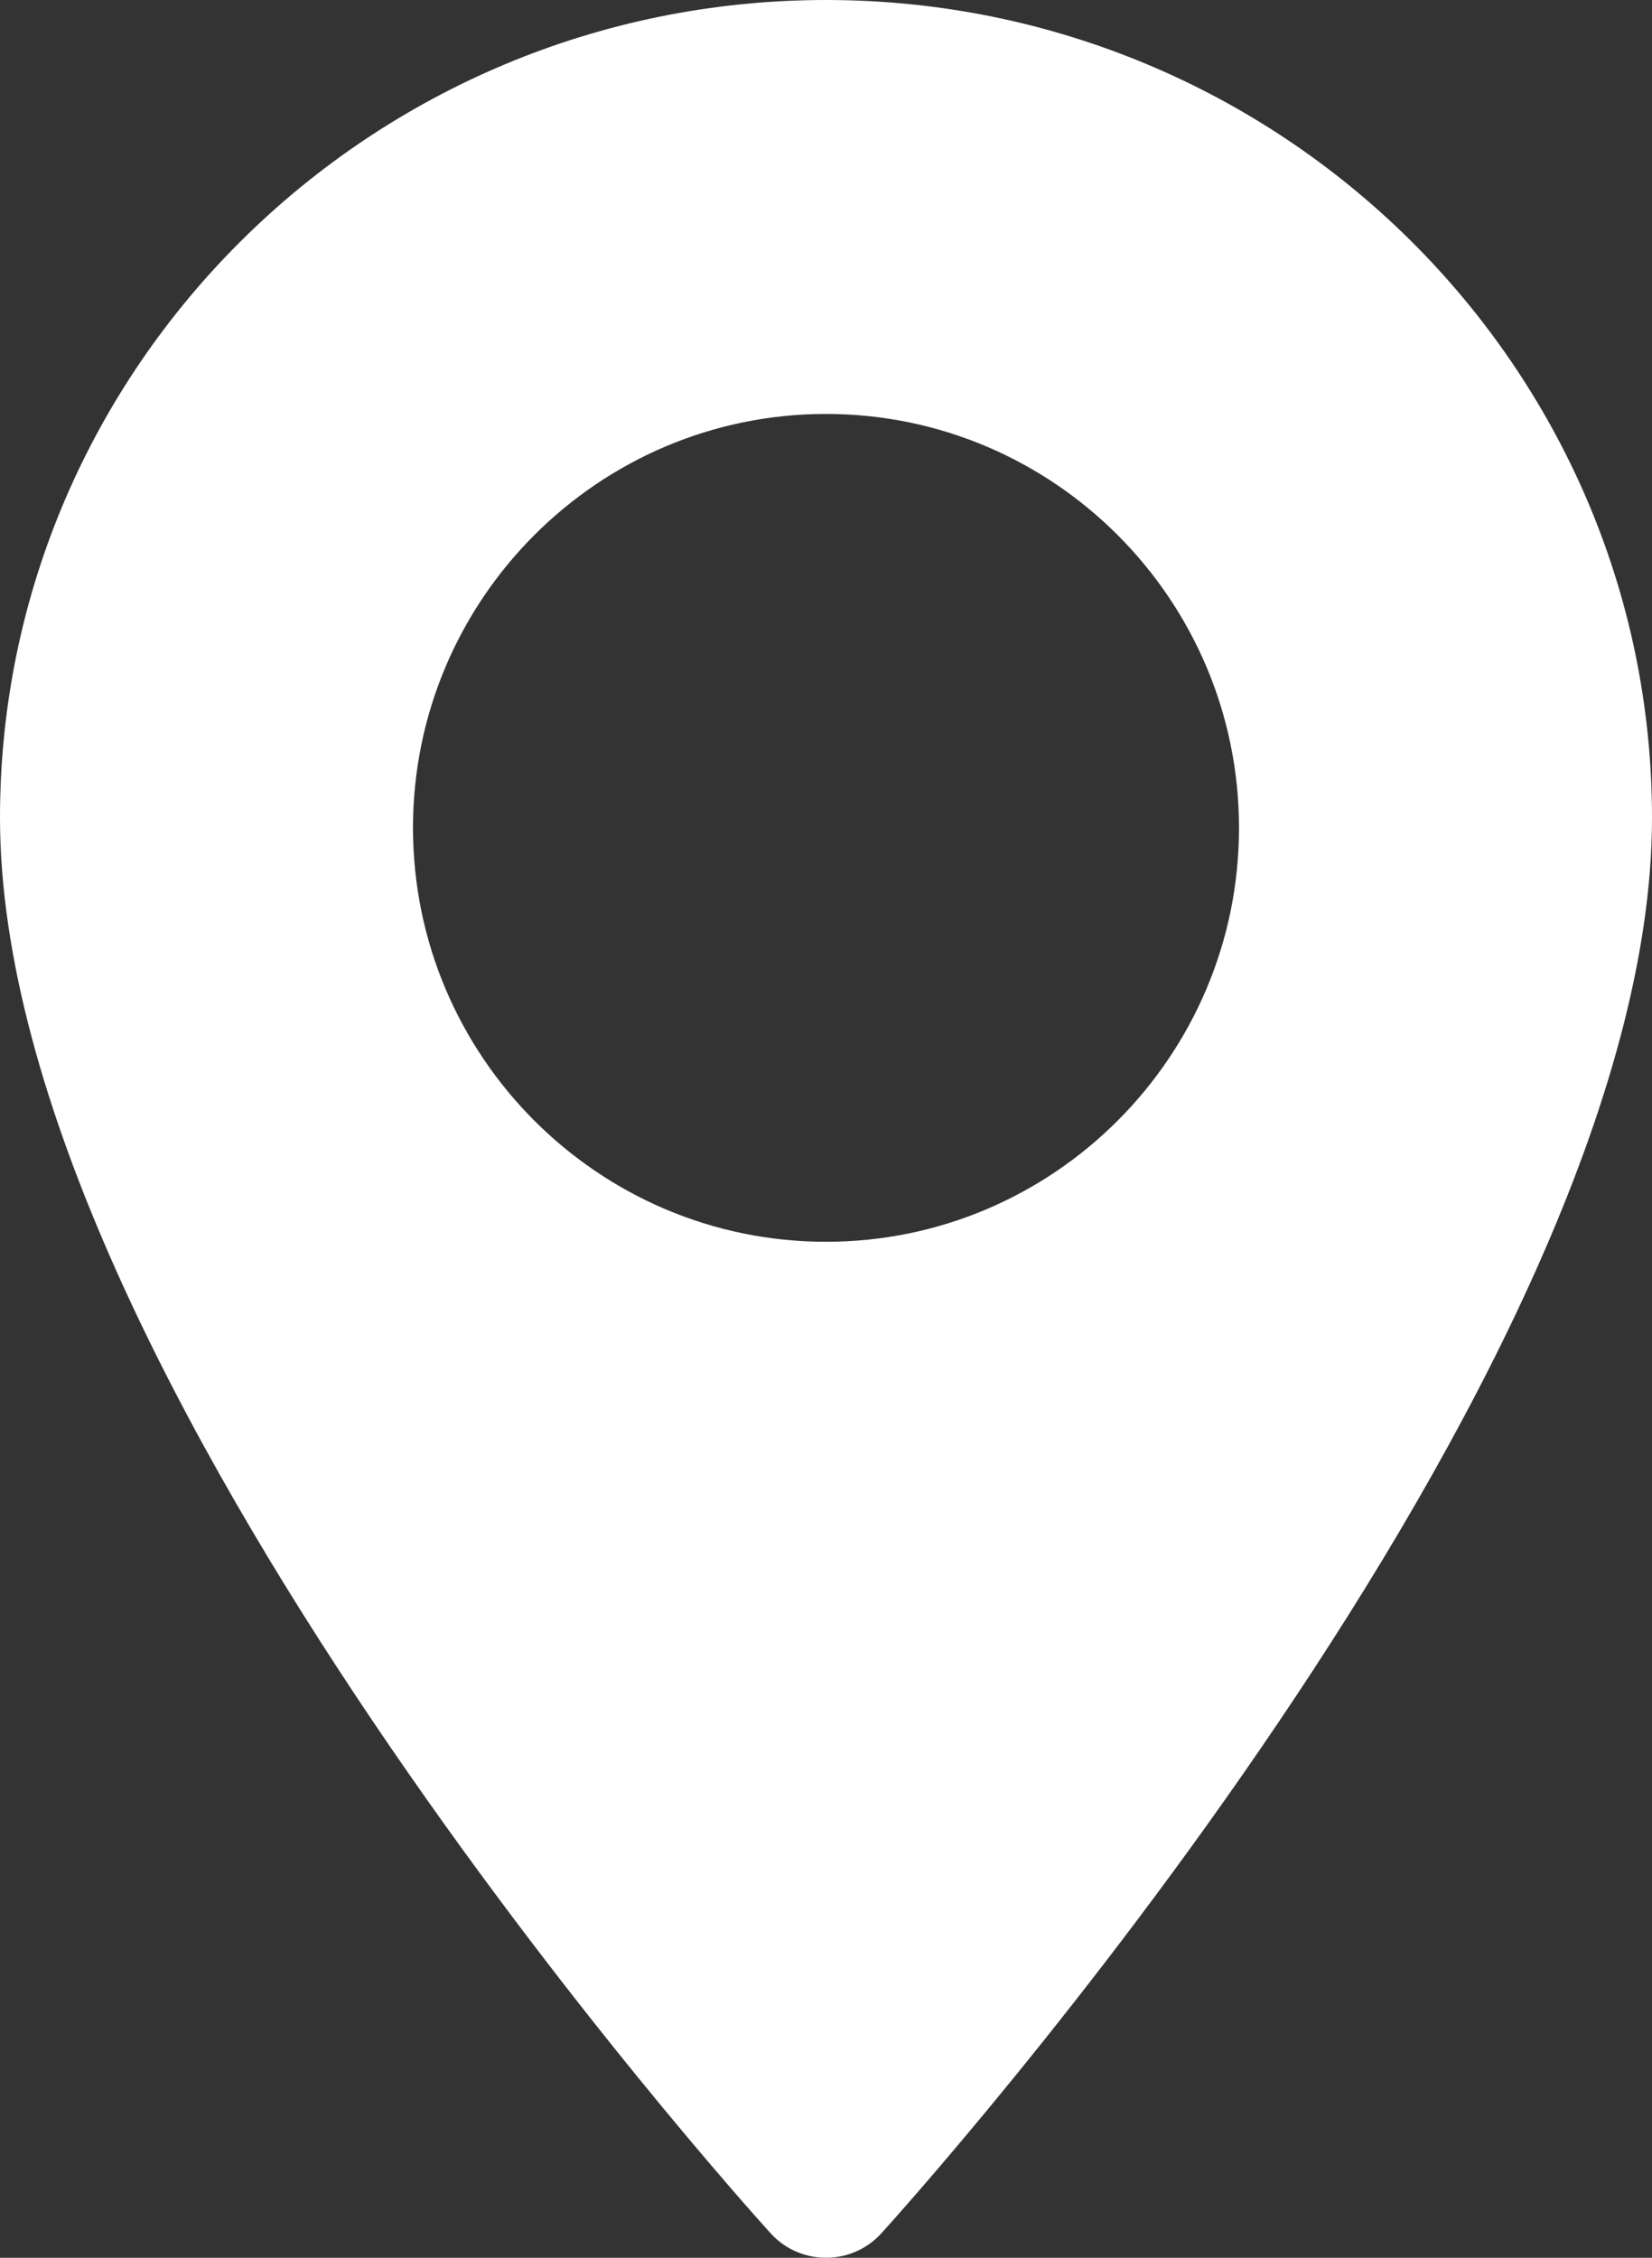 <?xml version="1.0" encoding="UTF-8"?>
<svg width="30px" height="41px" viewBox="0 0 30 41" version="1.1" xmlns="http://www.w3.org/2000/svg" xmlns:xlink="http://www.w3.org/1999/xlink">
    <rect x="0" y="0" width="30" height="41" fill="#333333" stroke="none"/>
    <!-- Generator: Sketch 46.2 (44496) - http://www.bohemiancoding.com/sketch -->
    <title>Shape</title>
    <desc>Created with Sketch.</desc>
    <defs></defs>
    <g id="Page-1" stroke="none" stroke-width="1" fill="none" fill-rule="evenodd">
        <g id="Desktop" transform="translate(-849, -278)" fill-rule="nonzero" fill="#FFFFFF">
            <g id="banner">
                <g id="map" transform="translate(648, 38)">
                    <g id="pin-" transform="translate(201, 240)">
                        <path d="M15,0 C6.729,0 0,6.661 0,14.849 C0,25.01 13.424,39.926 13.995,40.556 C14.532,41.148 15.469,41.147 16.005,40.556 C16.576,39.926 30,25.01 30,14.849 C30,6.661 23.271,0 15,0 Z M15,22.55 C10.864,22.55 7.5,19.178 7.5,15.033 C7.5,10.889 10.865,7.517 15,7.517 C19.136,7.517 22.5,10.889 22.5,15.033 C22.5,19.178 19.136,22.55 15,22.55 Z" id="Shape"></path>
                    </g>
                </g>
            </g>
        </g>
    </g>
</svg>